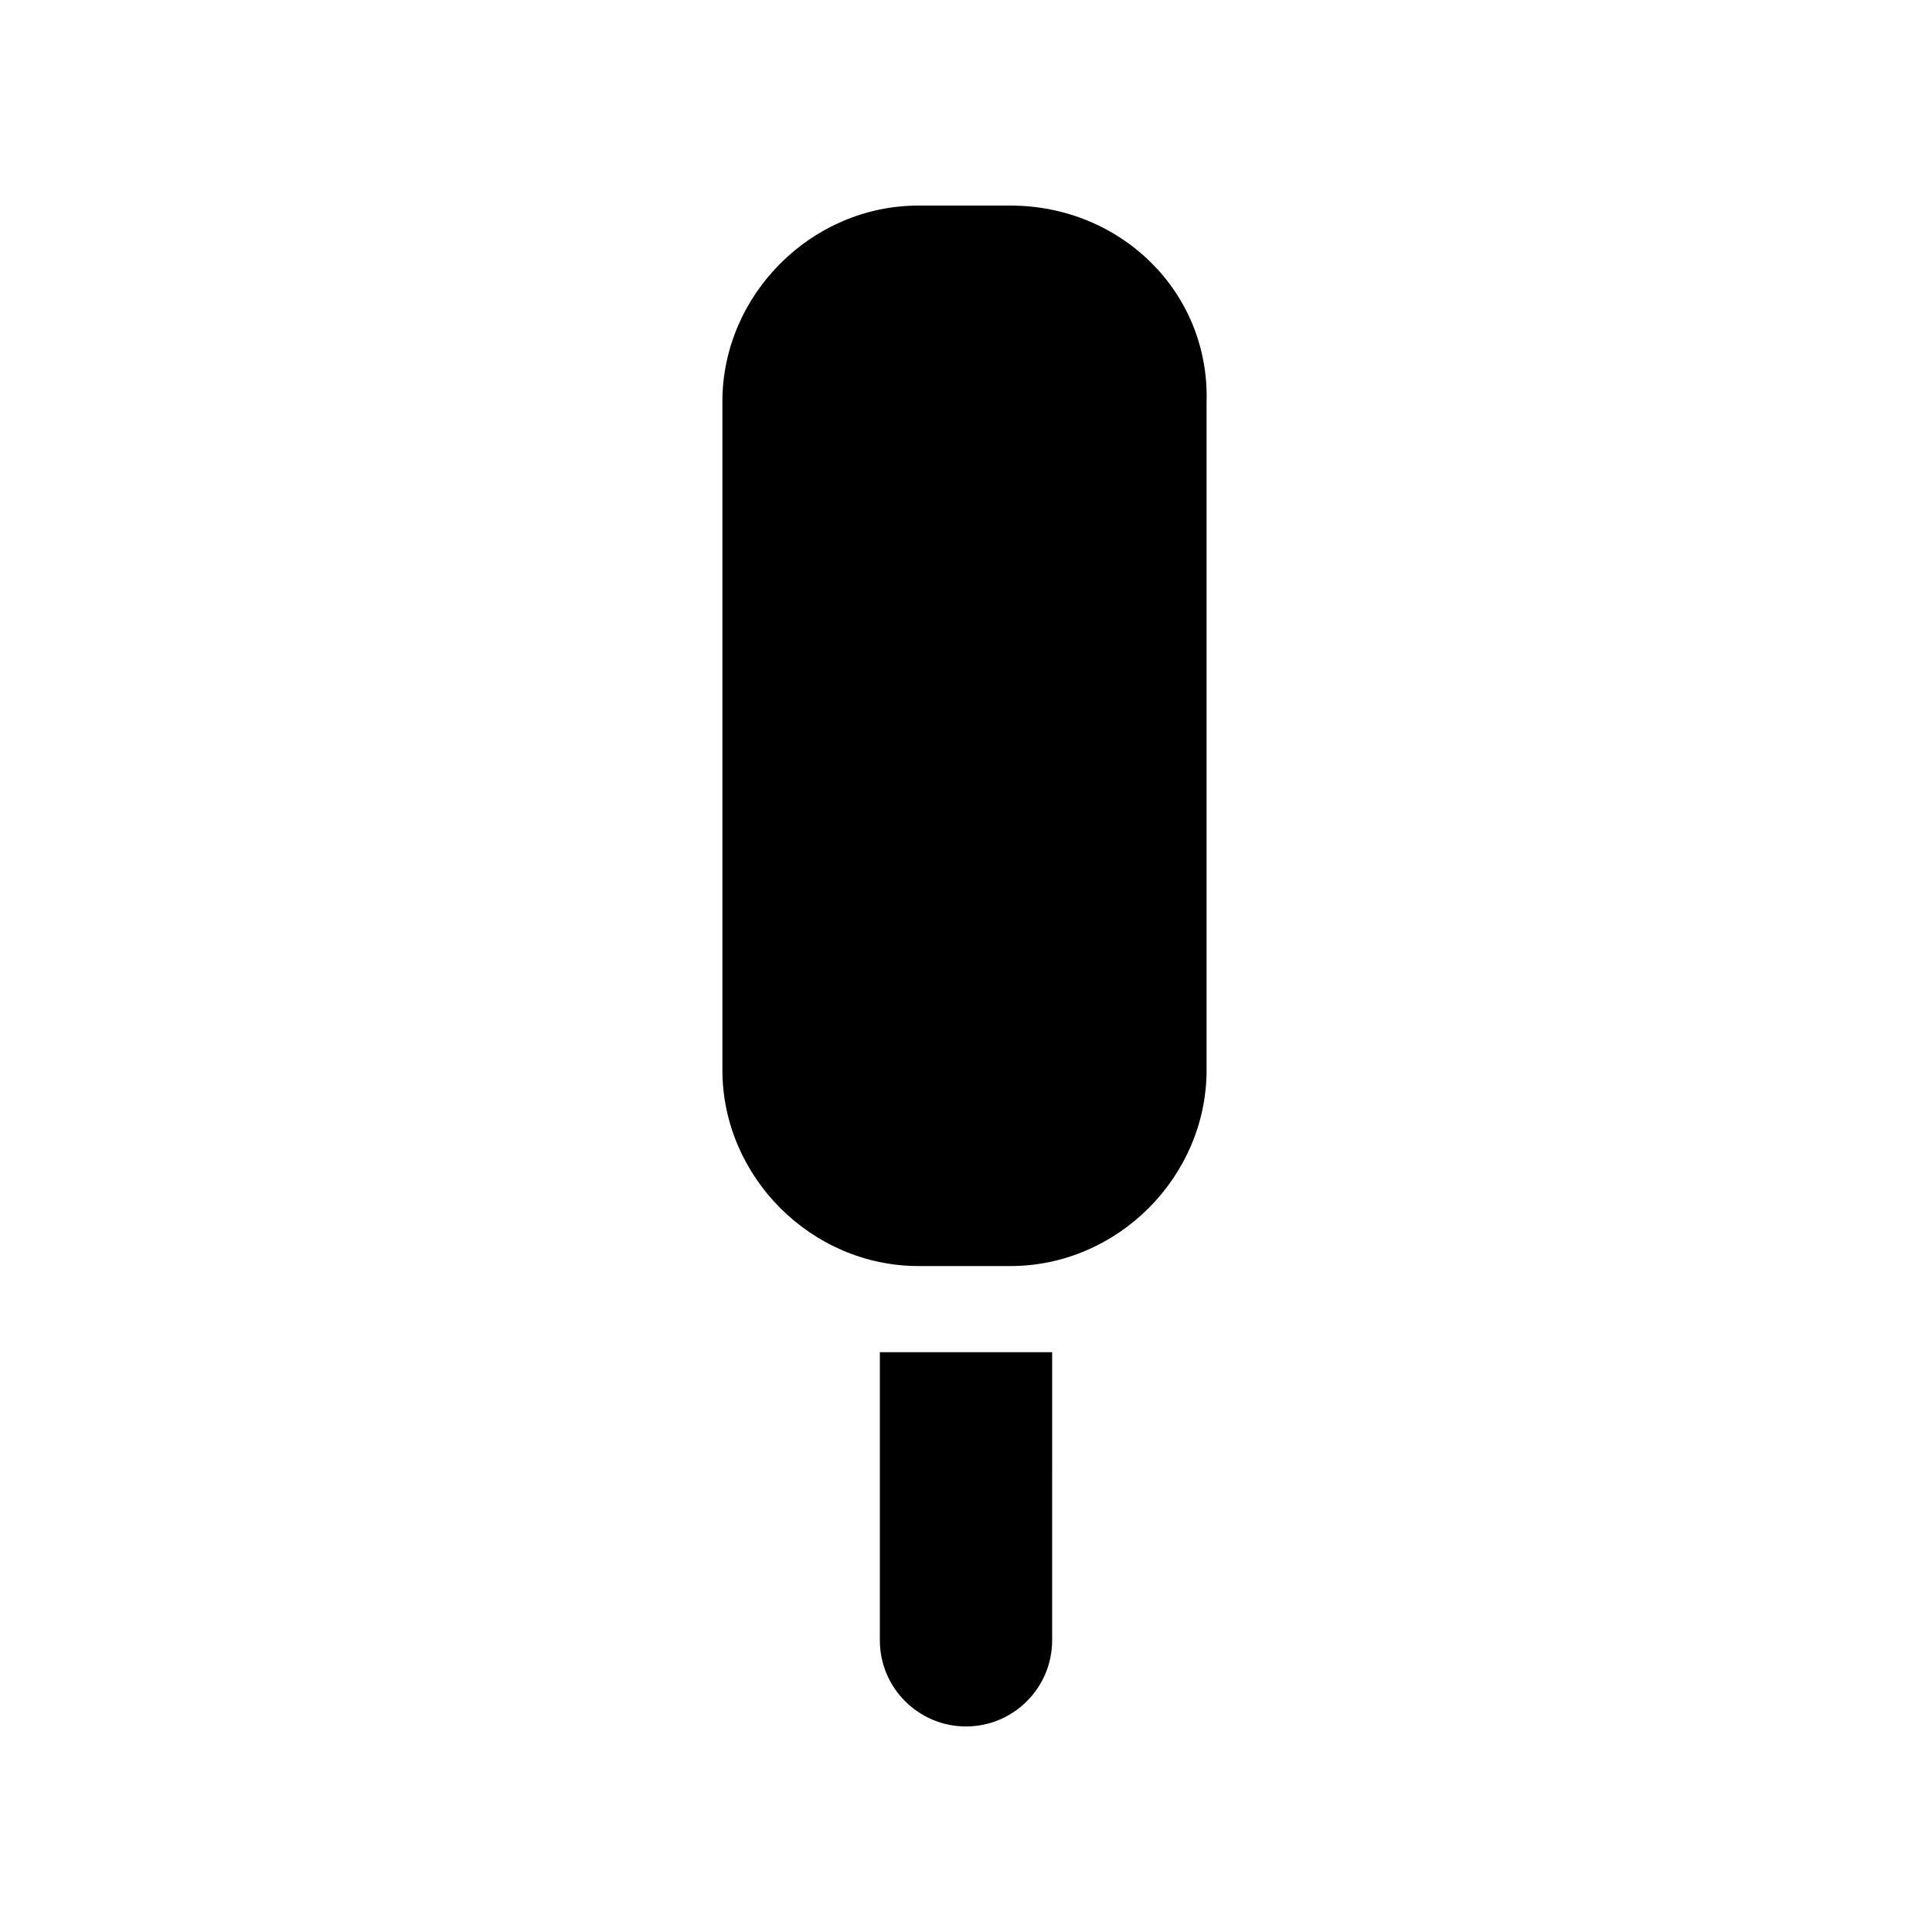 <?xml version="1.0" encoding="UTF-8"?>
<!-- Uploaded to: ICON Repo, www.iconrepo.com, Generator: ICON Repo Mixer Tools -->
<svg fill="#000000" width="800px" height="800px" version="1.1" viewBox="144 144 512 512" xmlns="http://www.w3.org/2000/svg">
 <g>
  <path d="m411.8 198.48h-24.402c-28.34 0-51.957 23.617-51.957 51.957v177.12c0 28.34 23.617 51.957 51.957 51.957h24.402c28.34 0 51.957-23.617 51.957-51.957v-177.12c0.789-29.125-22.828-51.953-51.957-51.953z"/>
  <path d="m377.17 578.7c0 12.594 10.234 22.828 22.828 22.828s22.828-10.234 22.828-22.828l0.004-76.359h-45.656z"/>
 </g>
</svg>